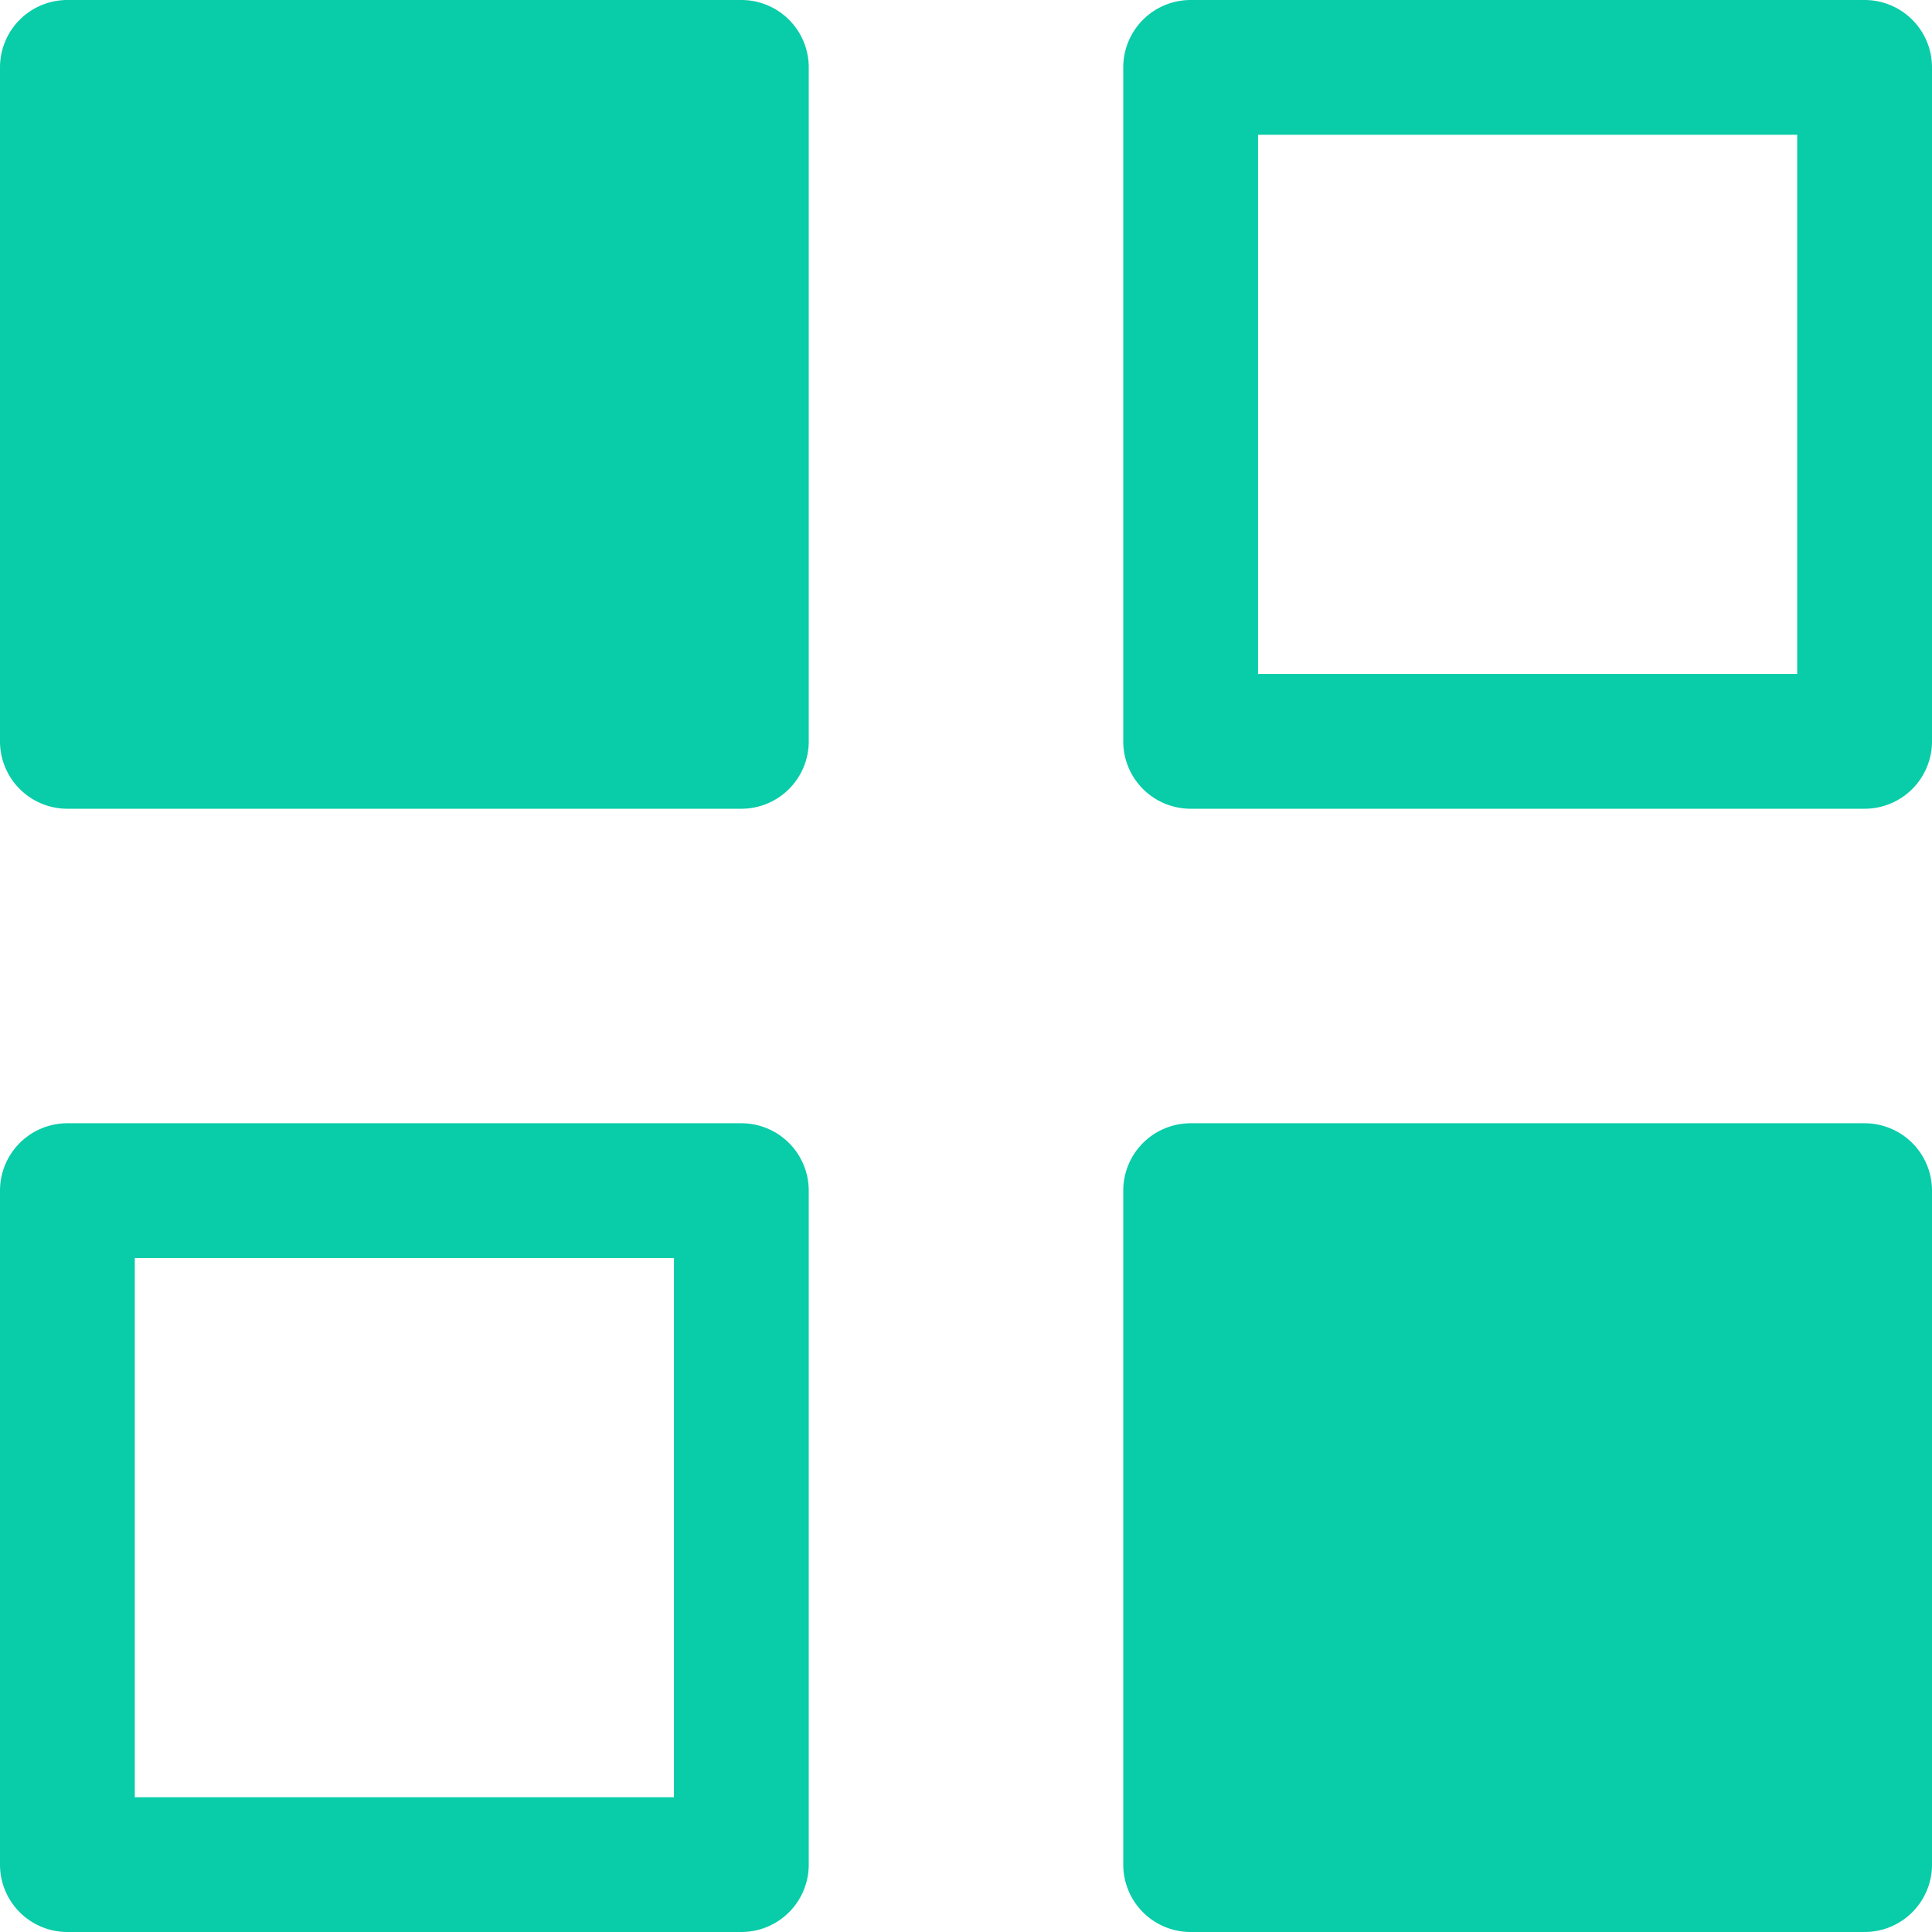<svg xmlns="http://www.w3.org/2000/svg" viewBox="0 0 17.2 17.2"><defs><style>.cls-1{fill:#09cca9;fill-rule:evenodd;}</style></defs><g id="Layer_2" data-name="Layer 2"><g id="Layer_1-2" data-name="Layer 1"><path class="cls-1" d="M10.6,17.2a.6.6,0,0,1-.6-.6v-6a.6.6,0,0,1,.6-.6h6a.6.6,0,0,1,.6.6v6a.6.6,0,0,1-.6.6Zm-10,0a.6.6,0,0,1-.6-.6v-6A.6.6,0,0,1,.6,10h6a.6.6,0,0,1,.6.6v6a.6.6,0,0,1-.6.6ZM1.2,16H6V11.2H1.2Zm9.4-8.8a.6.6,0,0,1-.6-.6V.6a.6.6,0,0,1,.6-.6h6a.6.6,0,0,1,.6.6v6a.6.6,0,0,1-.6.6ZM11.2,6H16V1.2H11.2ZM.6,7.2A.6.6,0,0,1,0,6.6V.6A.6.6,0,0,1,.6,0h6a.6.6,0,0,1,.6.6v6a.6.6,0,0,1-.6.6Z"/></g></g></svg>